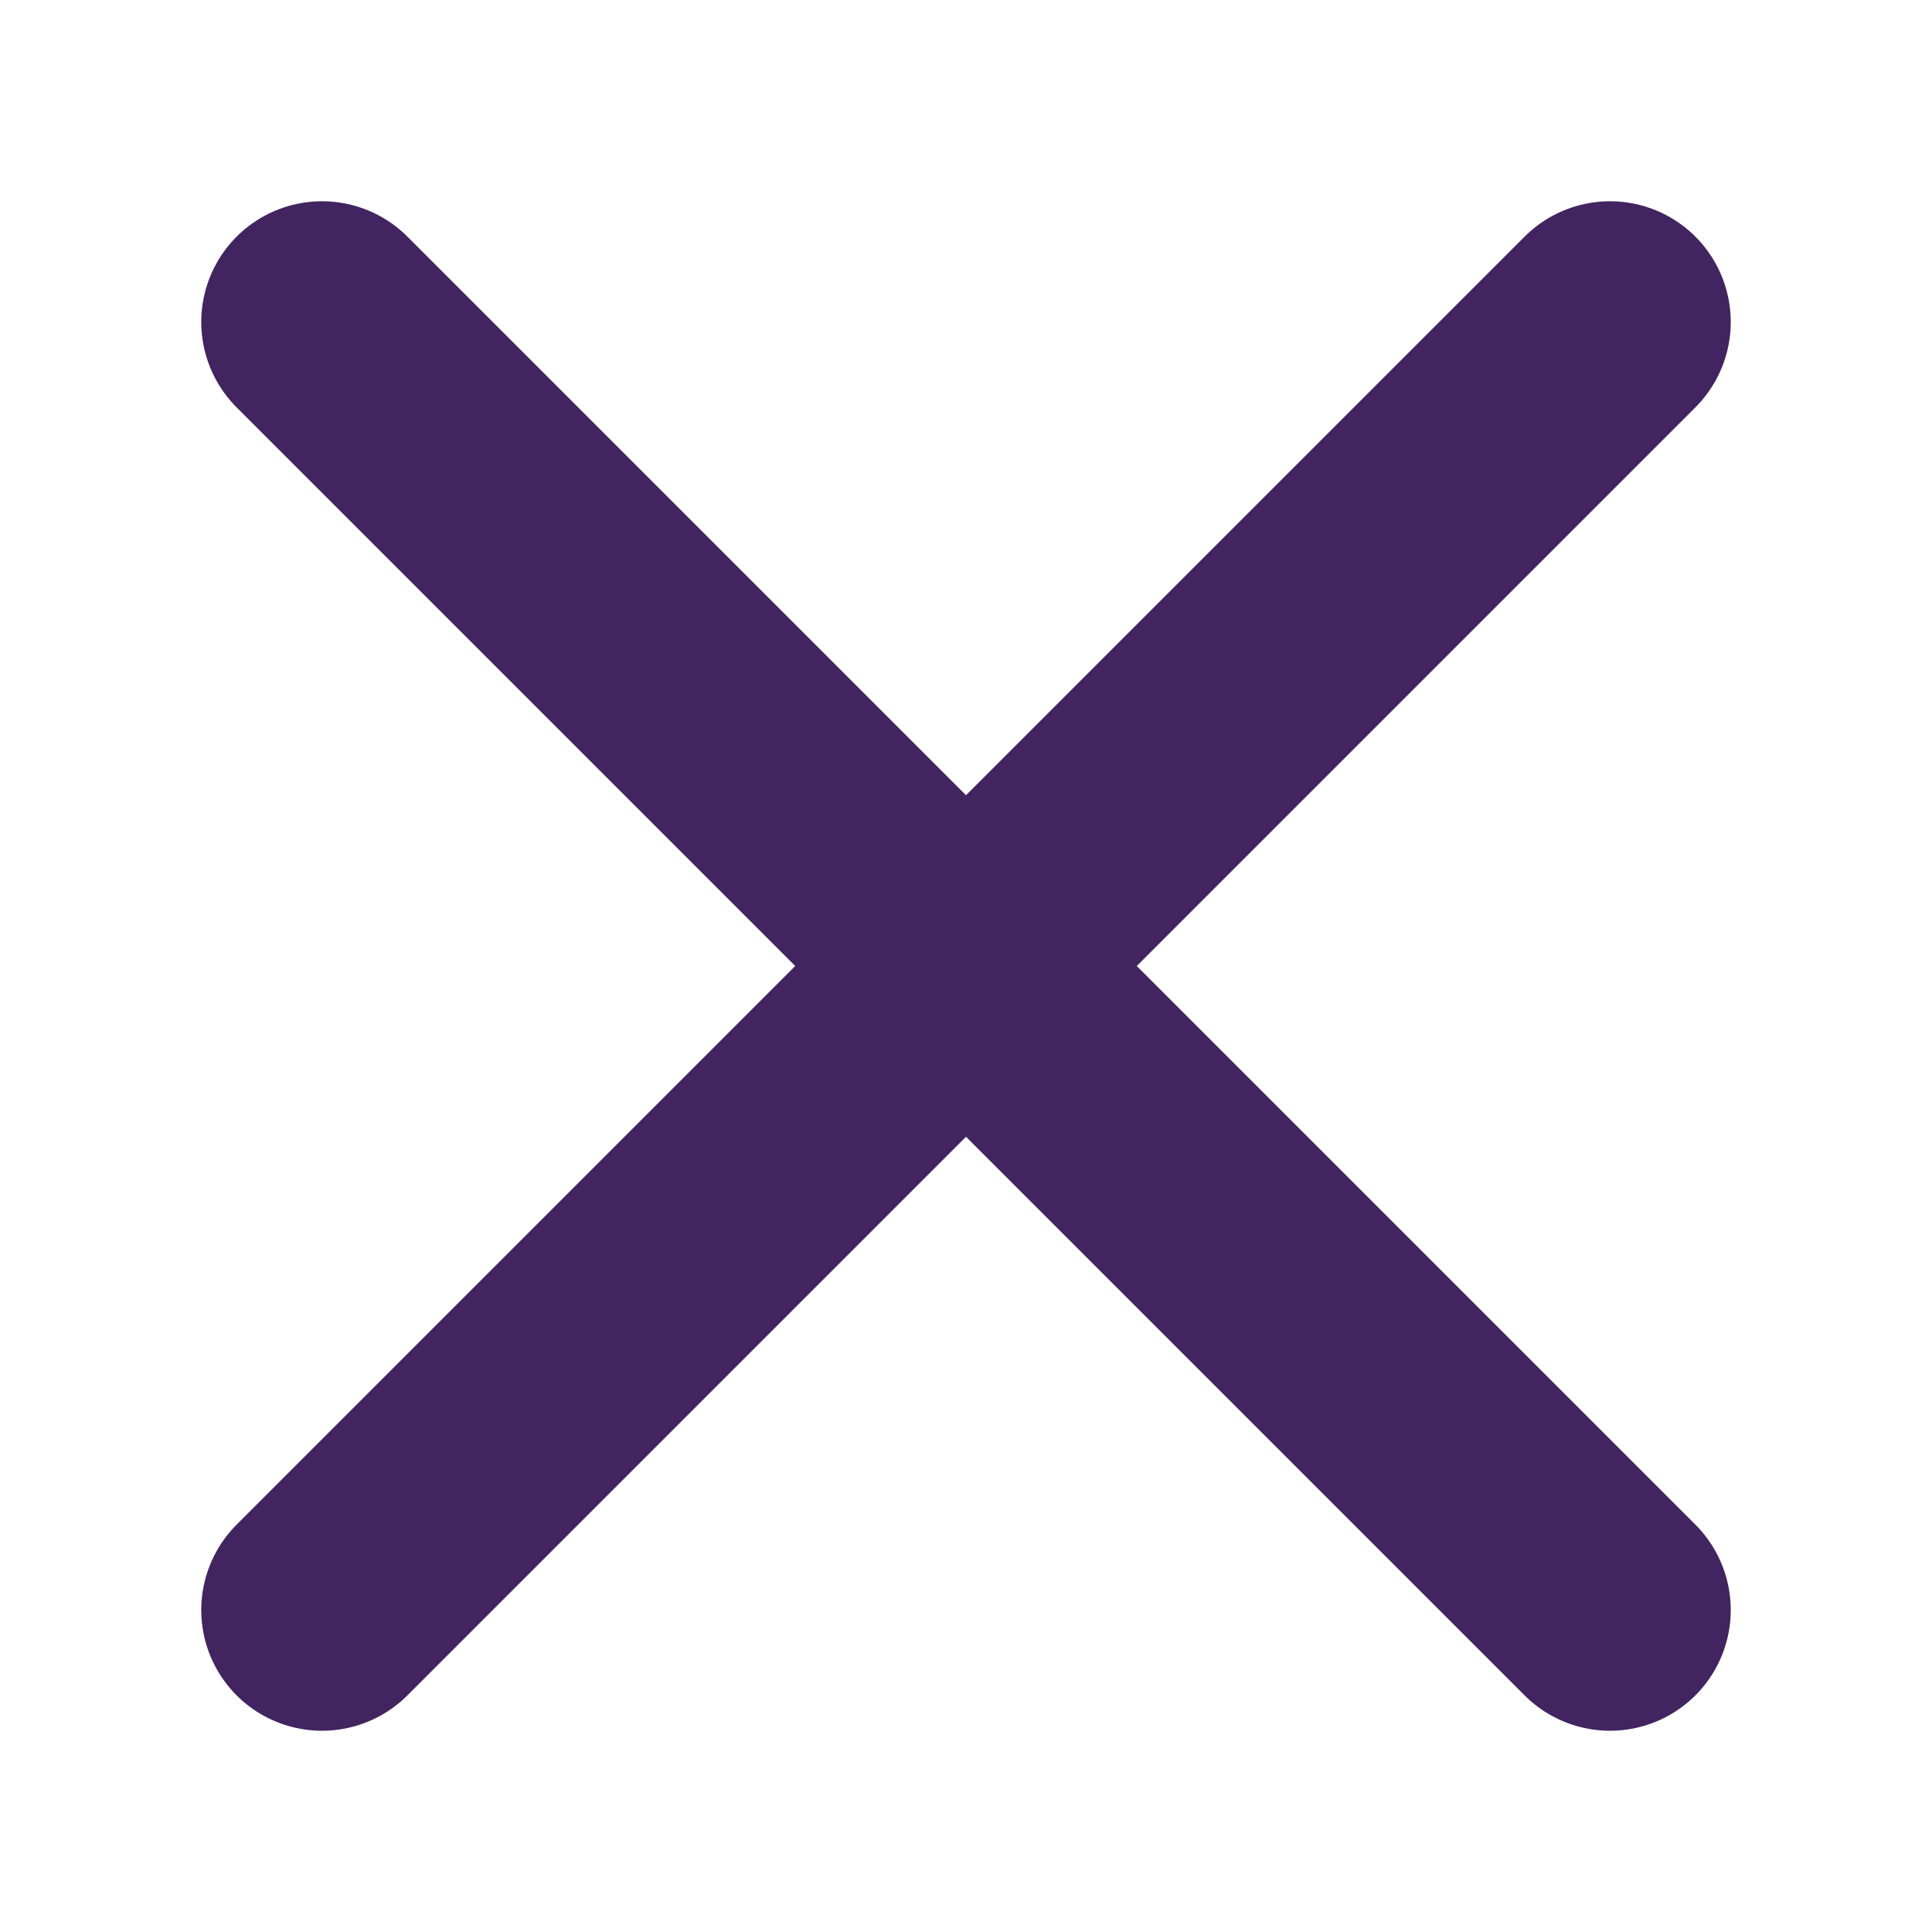 <svg width="24" height="24" viewBox="0 0 24 24" xmlns="http://www.w3.org/2000/svg">
    <g stroke="#422461" stroke-width="3" fill="none" fill-rule="evenodd" stroke-linecap="round" stroke-linejoin="round">
        <path d="M20 4 4 20M20 20 4 4"/>
    </g>
</svg>
